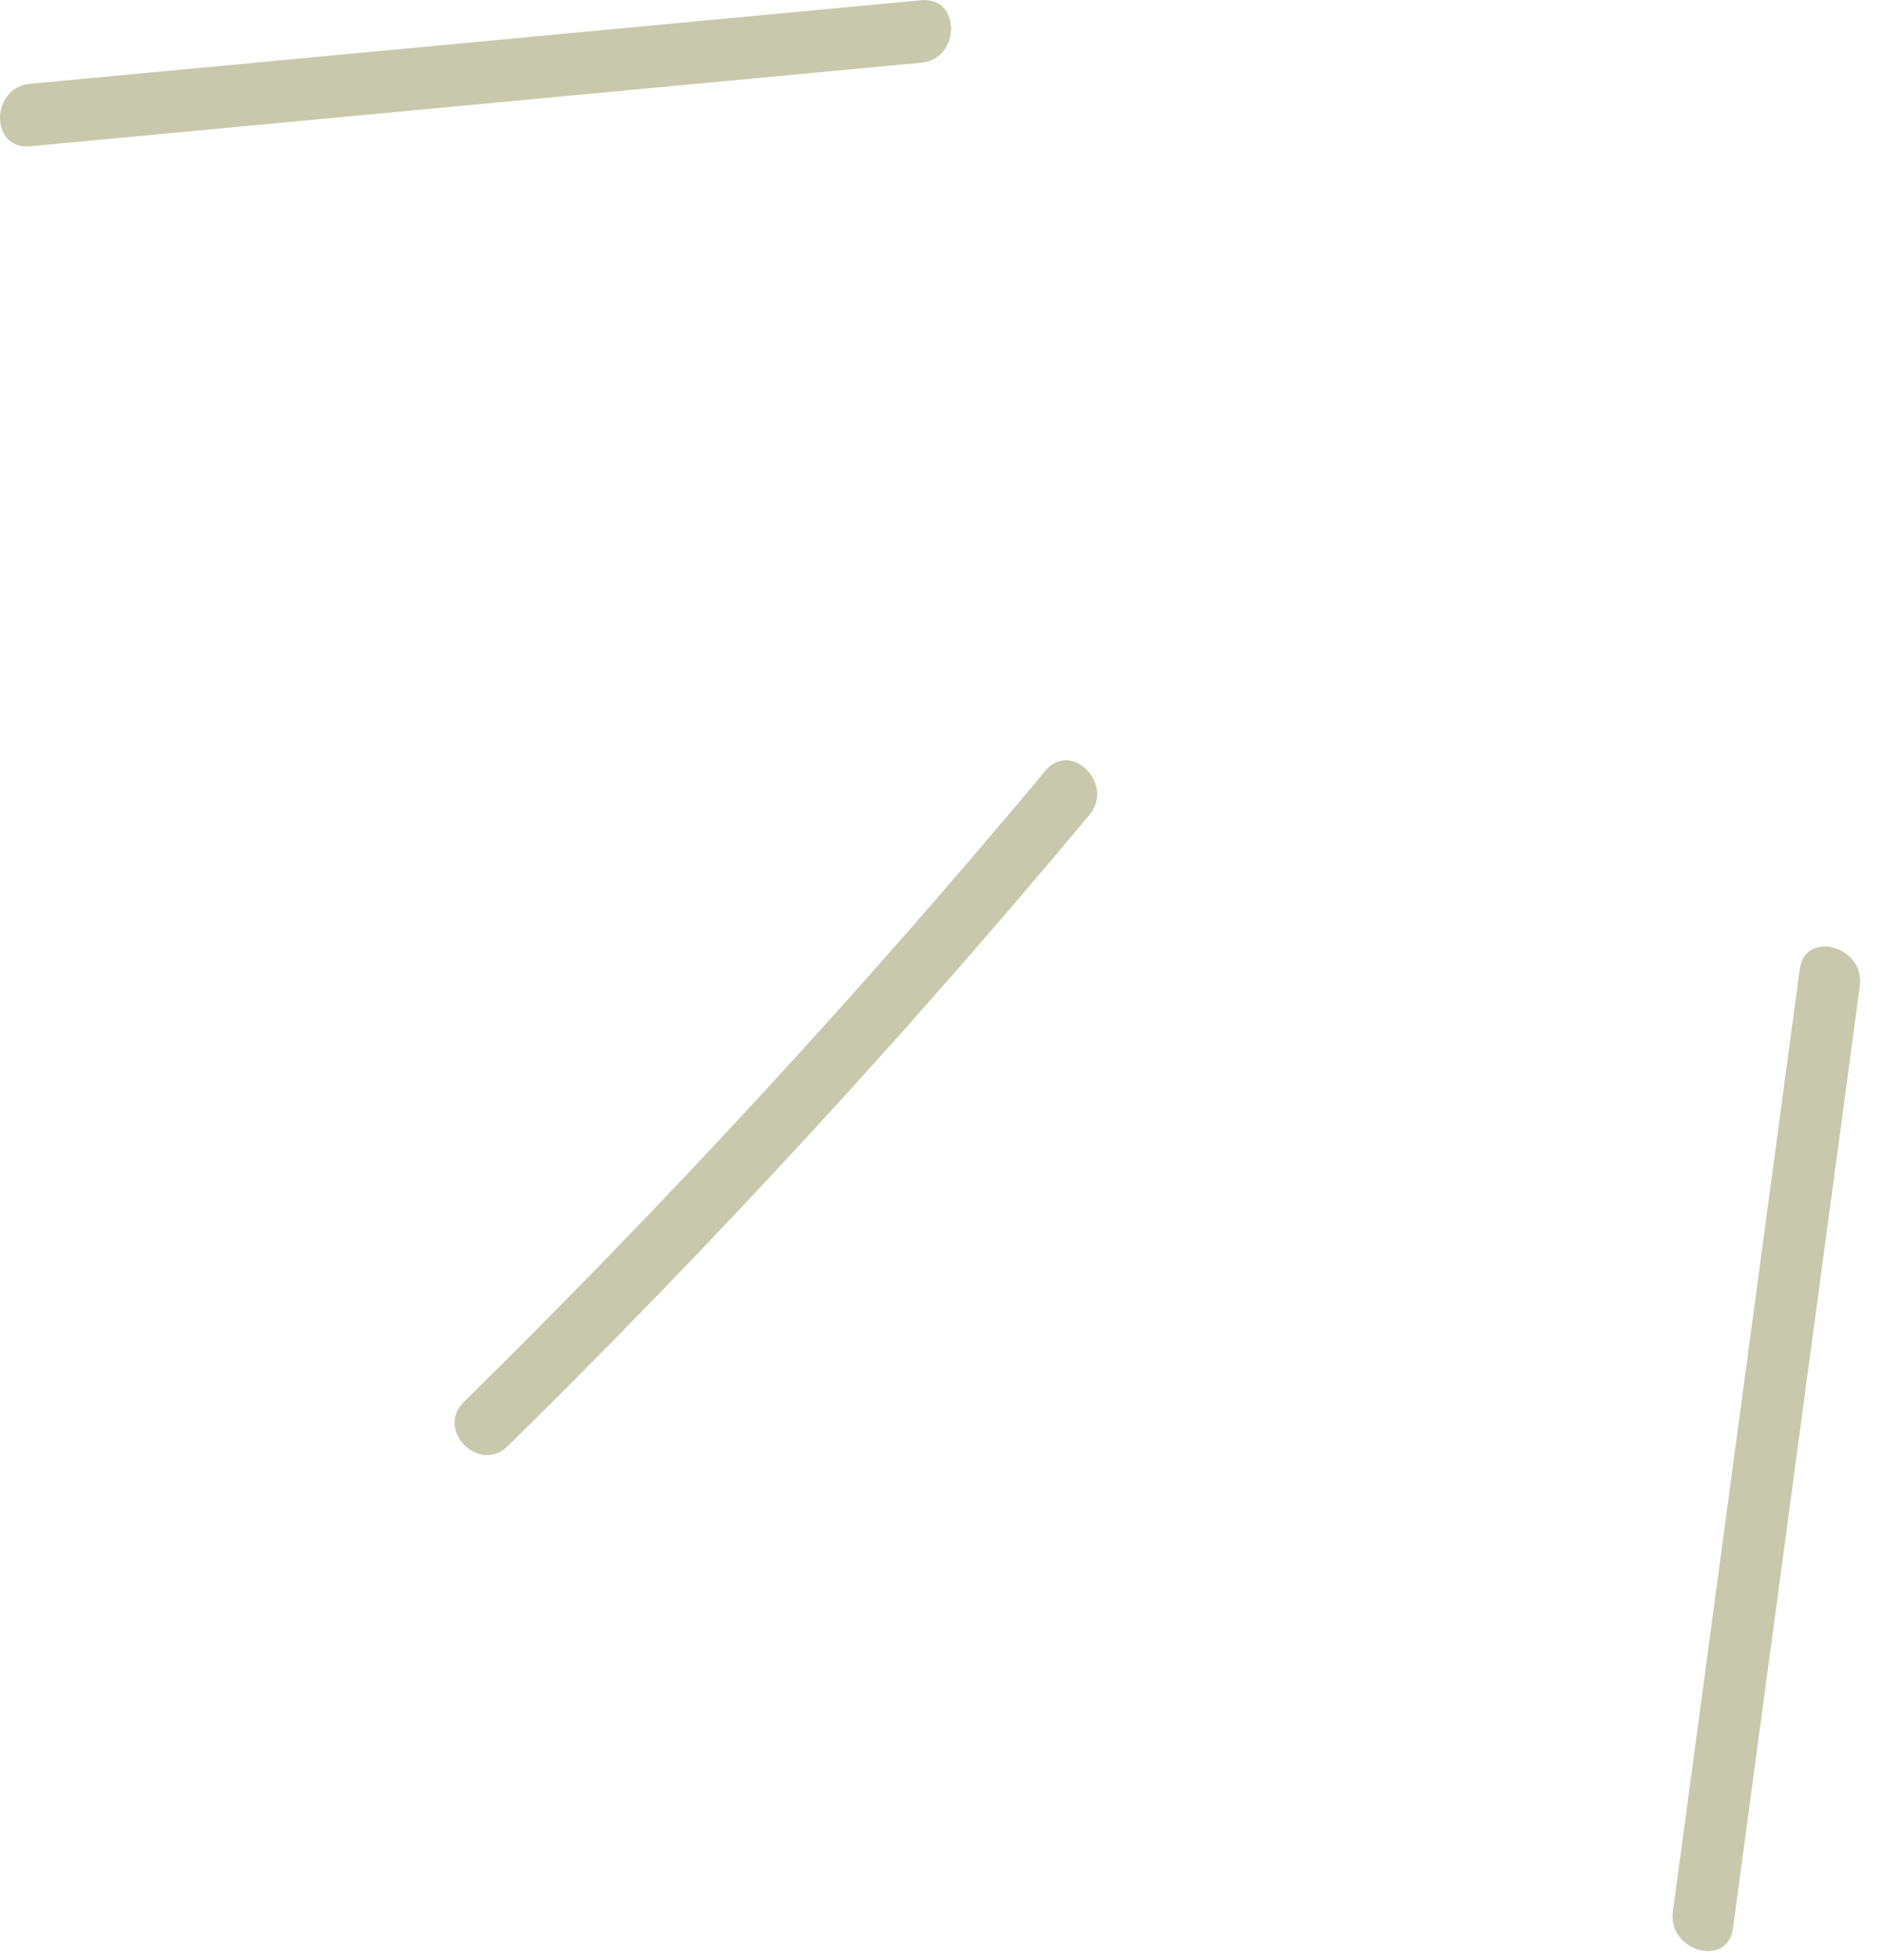 <svg width="94" height="98" viewBox="0 0 94 98" fill="none" xmlns="http://www.w3.org/2000/svg">
<path d="M89.989 48.447C87.873 64.157 85.756 79.866 83.645 95.576C83.381 97.543 86.379 98.392 86.648 96.408C88.765 80.699 90.881 64.99 92.992 49.28C93.256 47.313 90.258 46.464 89.989 48.447Z" fill="#C8C8AC"/>
<path d="M52.272 38.53C43.102 49.523 33.403 60.048 23.195 70.084C21.764 71.495 23.963 73.702 25.395 72.291C35.597 62.255 45.301 51.73 54.471 40.737C55.747 39.206 53.558 36.984 52.272 38.53Z" fill="#C8C8AC"/>
<path d="M46.063 0.011C31.204 1.406 16.349 2.796 1.49 4.191C-0.486 4.378 -0.507 7.501 1.49 7.314C16.349 5.919 31.204 4.529 46.063 3.134C48.039 2.947 48.06 -0.176 46.063 0.011Z" fill="#C8C8AC"/>
</svg>
